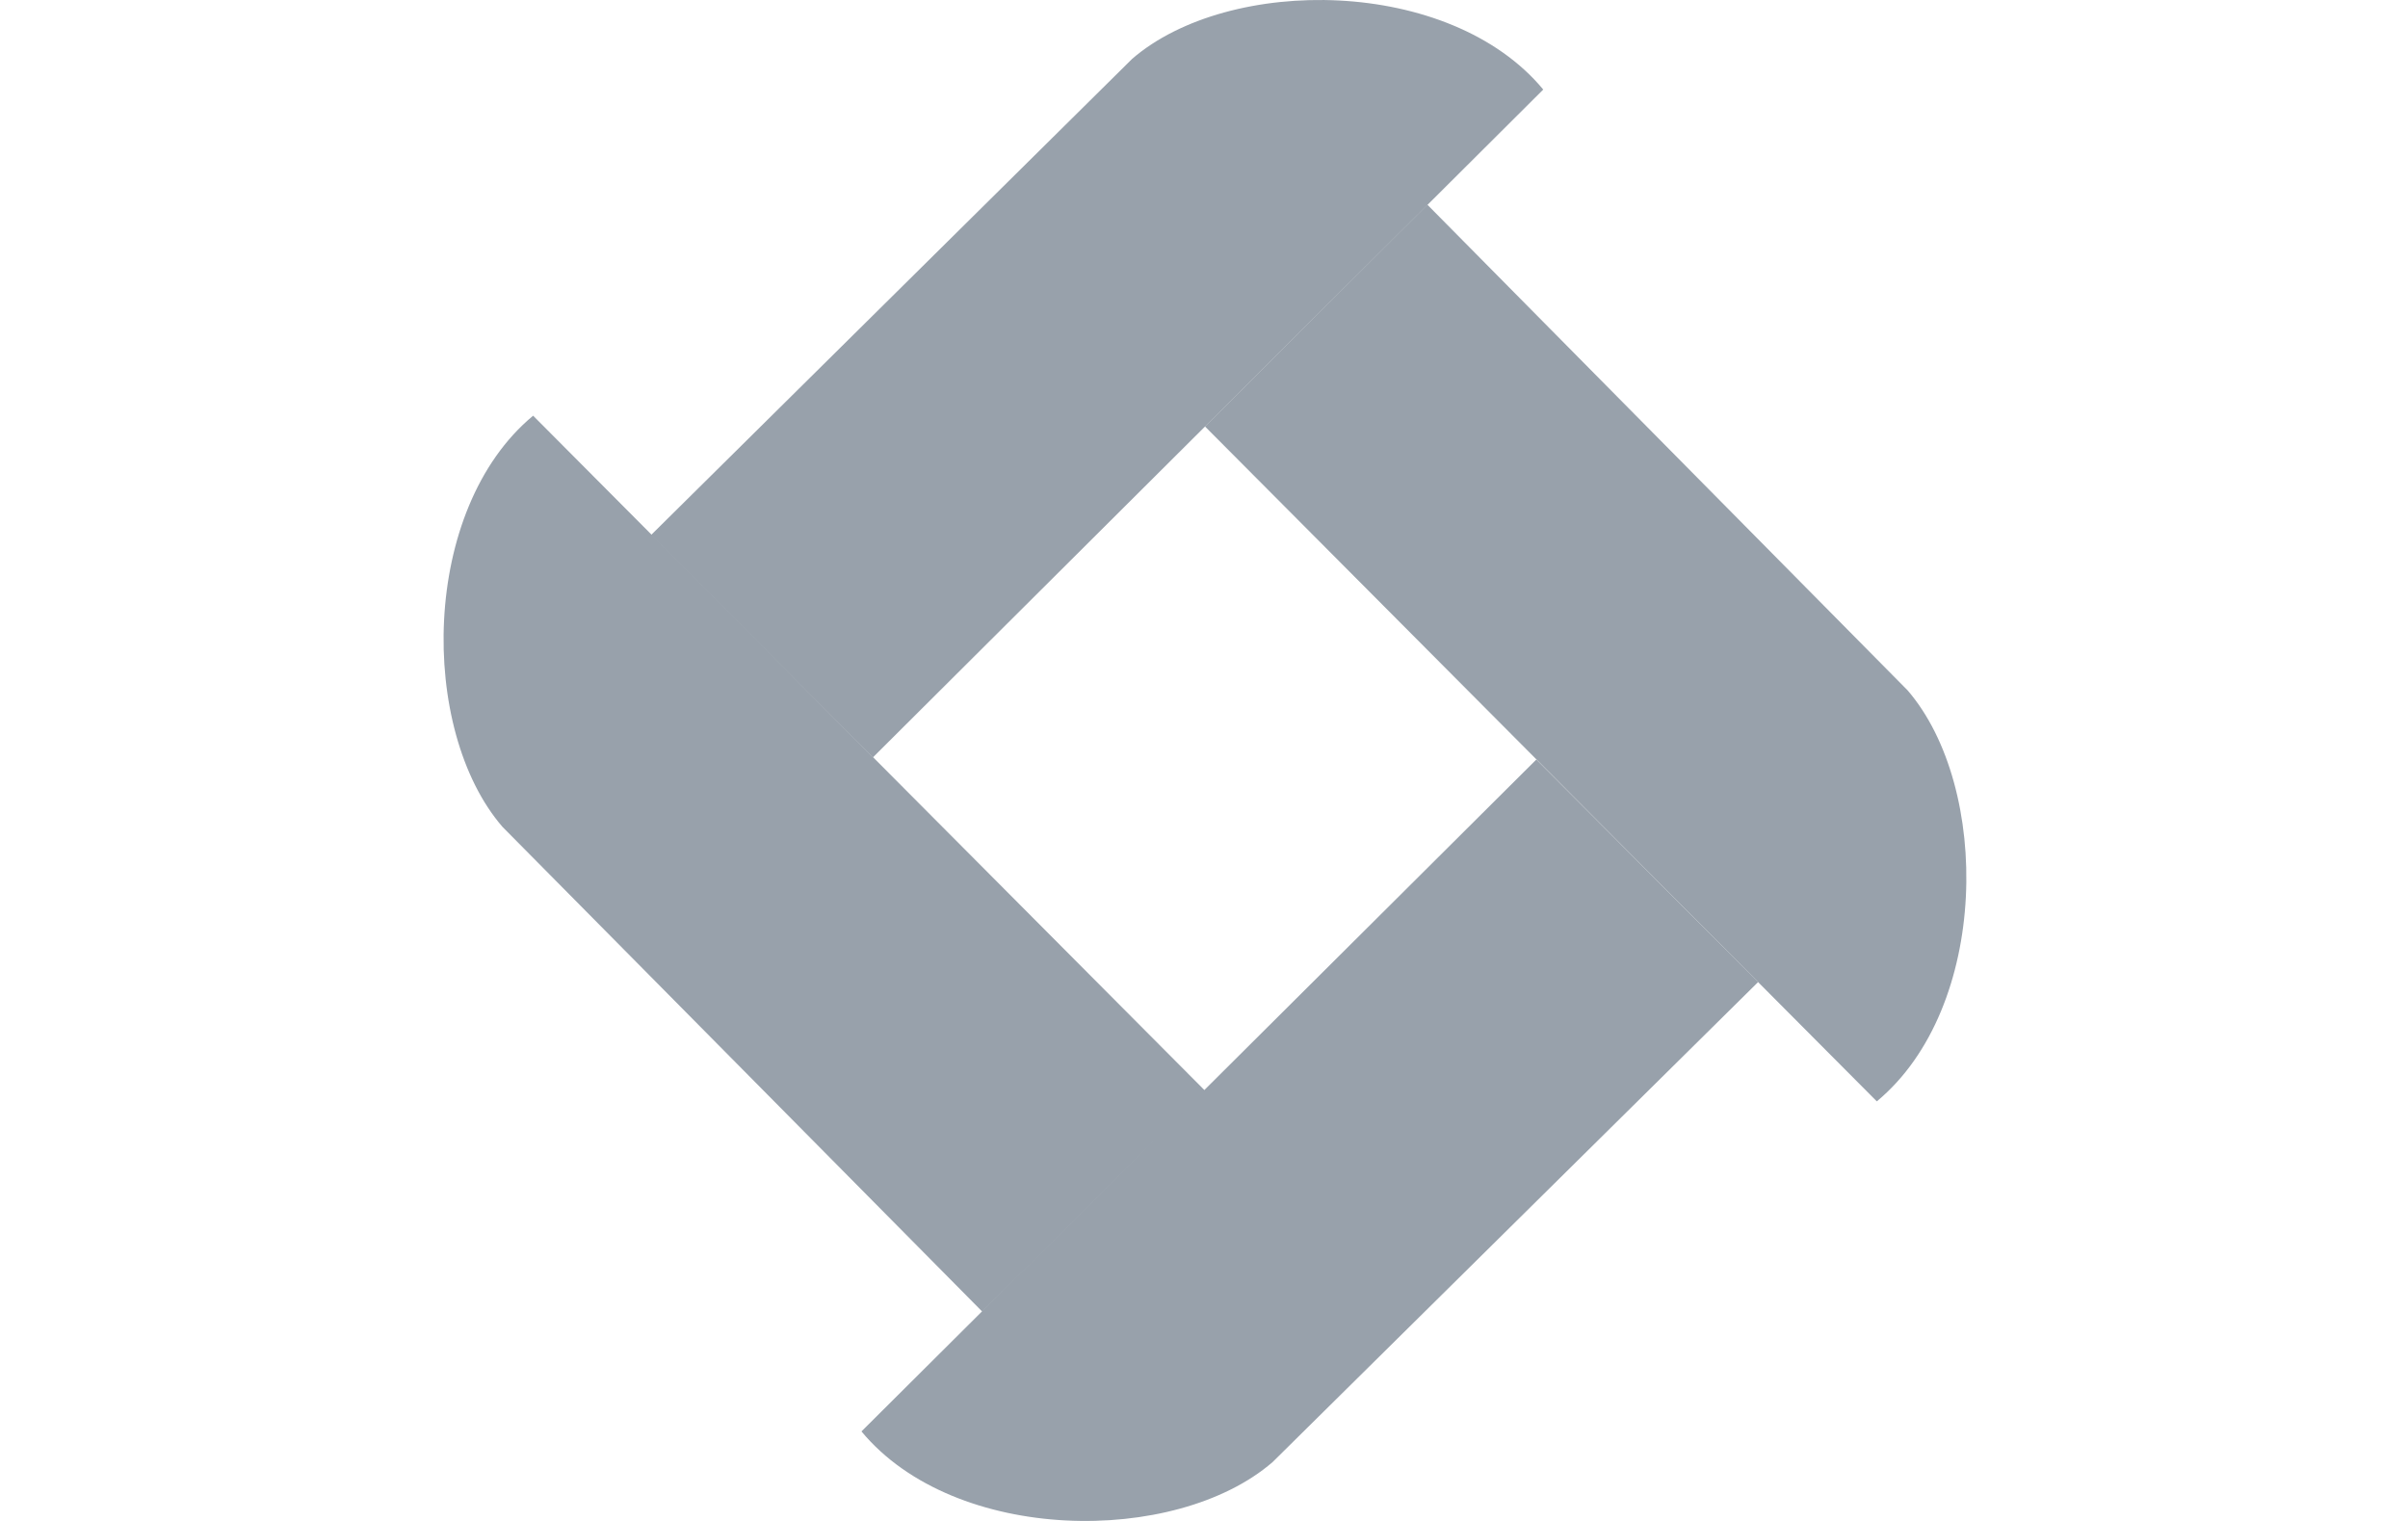 <svg width="76" height="48" viewBox="0 0 76 48" fill="none" xmlns="http://www.w3.org/2000/svg">
<g id="76X48-MetaTdex">
<g id="Group 427319684">
<path id="Vector 70" d="M27.552 23.901L48.707 2.826C45.754 -0.734 38.793 -0.785 35.733 1.857L20.546 16.887L27.552 23.901Z" fill="#98A1AB"/>
<path id="Vector 71" d="M48.489 23.97L27.189 45.174C30.142 48.734 37.103 48.785 40.163 46.144L55.489 30.993L48.489 23.97Z" fill="#98A1AB"/>
<path id="Vector 72" d="M38.03 34.419L16.826 13.119C13.266 16.073 13.215 23.033 15.857 26.093L31.003 41.395L38.03 34.419Z" fill="#98A1AB"/>
<path id="Vector 73" d="M38.03 13.458L59.235 34.758C62.795 31.804 62.846 24.844 60.204 21.784L45.05 6.46L38.03 13.458Z" fill="#98A1AB"/>
</g>
</g>
</svg>

